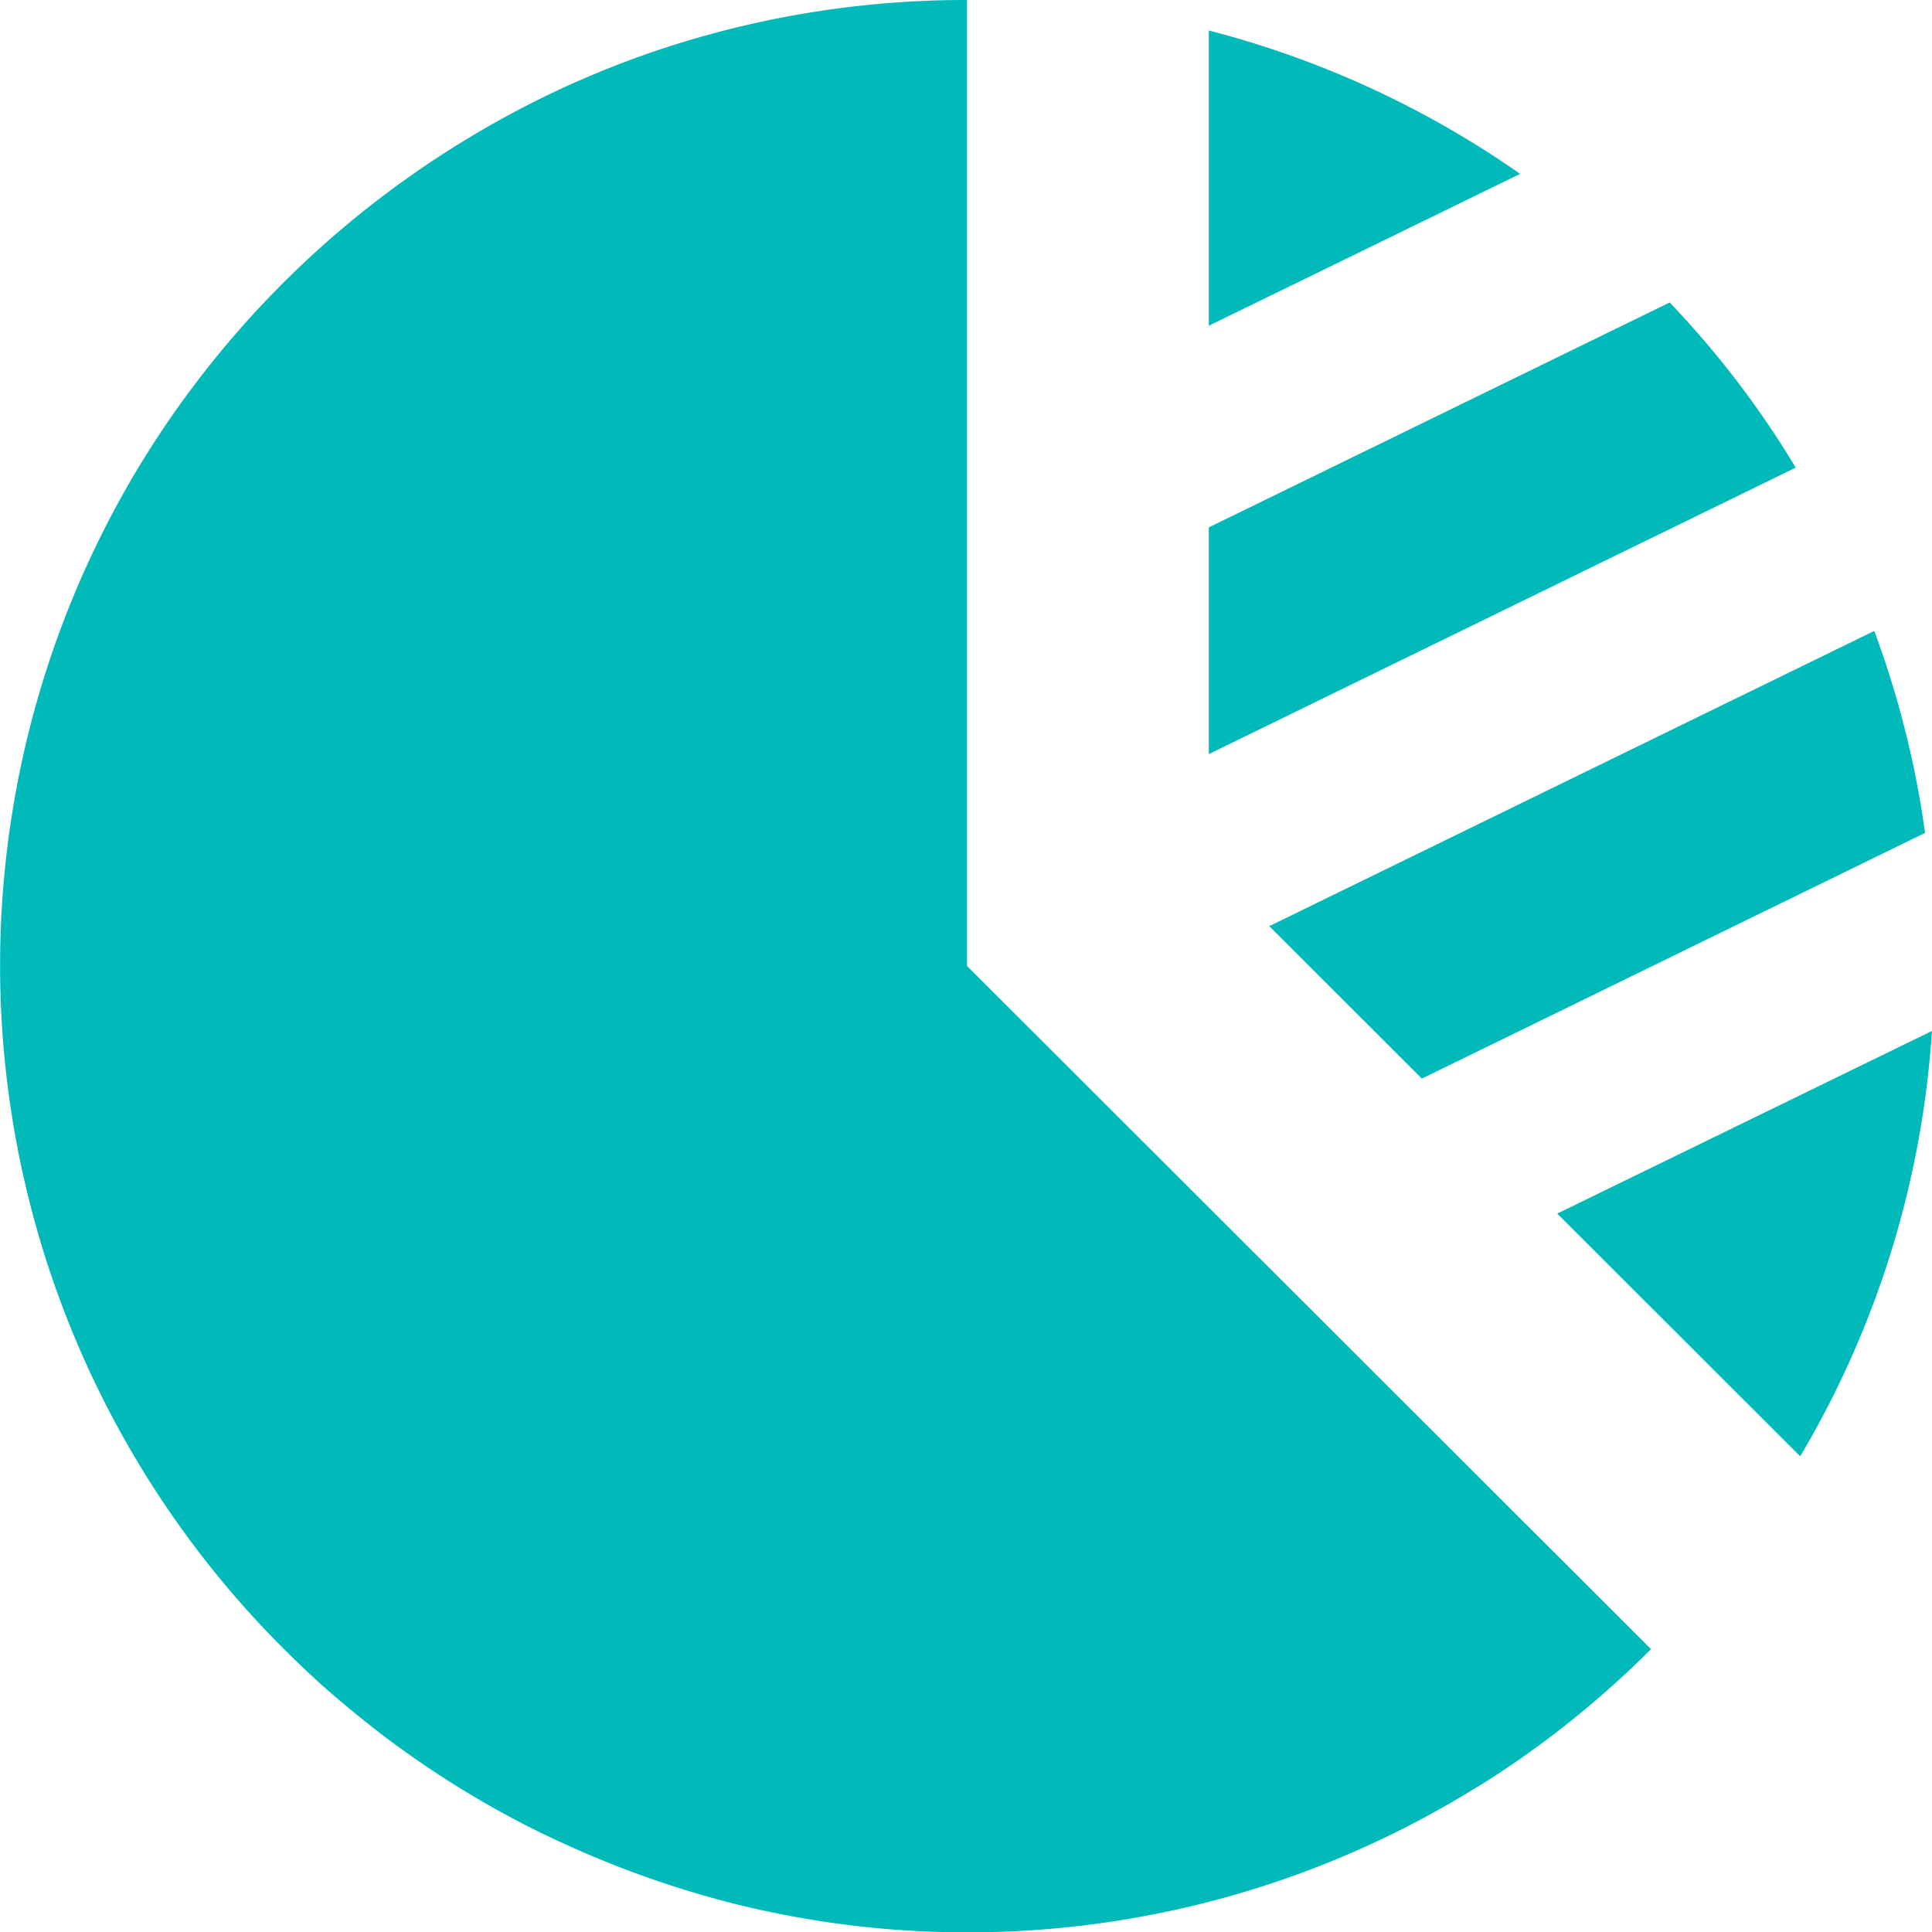 <svg id="円グラフのアイコン素材_その2" data-name="円グラフのアイコン素材 その2" xmlns="http://www.w3.org/2000/svg" width="32" height="32" viewBox="0 0 32 32">
  <path id="パス_279" data-name="パス 279" d="M16.017,16V0a16.032,16.032,0,0,0-4,.5,15.717,15.717,0,0,0-4.129,1.71A16.1,16.1,0,0,0,2.217,7.87,15.987,15.987,0,0,0,4.7,27.31q.308.308.631.6c.315.28.646.55.981.81.1.075.205.155.31.23a16.049,16.049,0,0,0,2.122,1.3c.235.12.481.235.726.345a16.344,16.344,0,0,0,2.548.9,15.811,15.811,0,0,0,4,.51,15.942,15.942,0,0,0,8.139-2.22c.28-.165.556-.335.821-.515a15.99,15.99,0,0,0,1.812-1.425c.19-.17.375-.35.556-.53L20.022,20Z" fill="#00b9b9"/>
  <path id="パス_280" data-name="パス 280" d="M412.69,276.3l4.024,4.02a15.817,15.817,0,0,0,2.182-7.045Z" transform="translate(-386.897 -256.199)" fill="#00b9b9"/>
  <path id="パス_281" data-name="パス 281" d="M327.98,80.16l-7.633,3.725V87.64l9.721-4.745A15.557,15.557,0,0,0,327.98,80.16Z" transform="translate(-300.325 -75.15)" fill="#00b9b9"/>
  <path id="パス_282" data-name="パス 282" d="M320.348,8.08v4.89l5.156-2.515A15.953,15.953,0,0,0,320.348,8.08Z" transform="translate(-300.326 -7.575)" fill="#00b9b9"/>
  <path id="パス_283" data-name="パス 283" d="M338.893,174.614l8.334-4.07a15.83,15.83,0,0,0-.841-3.345l-10.021,4.89Z" transform="translate(-315.342 -156.749)" fill="#00b9b9"/>
</svg>
